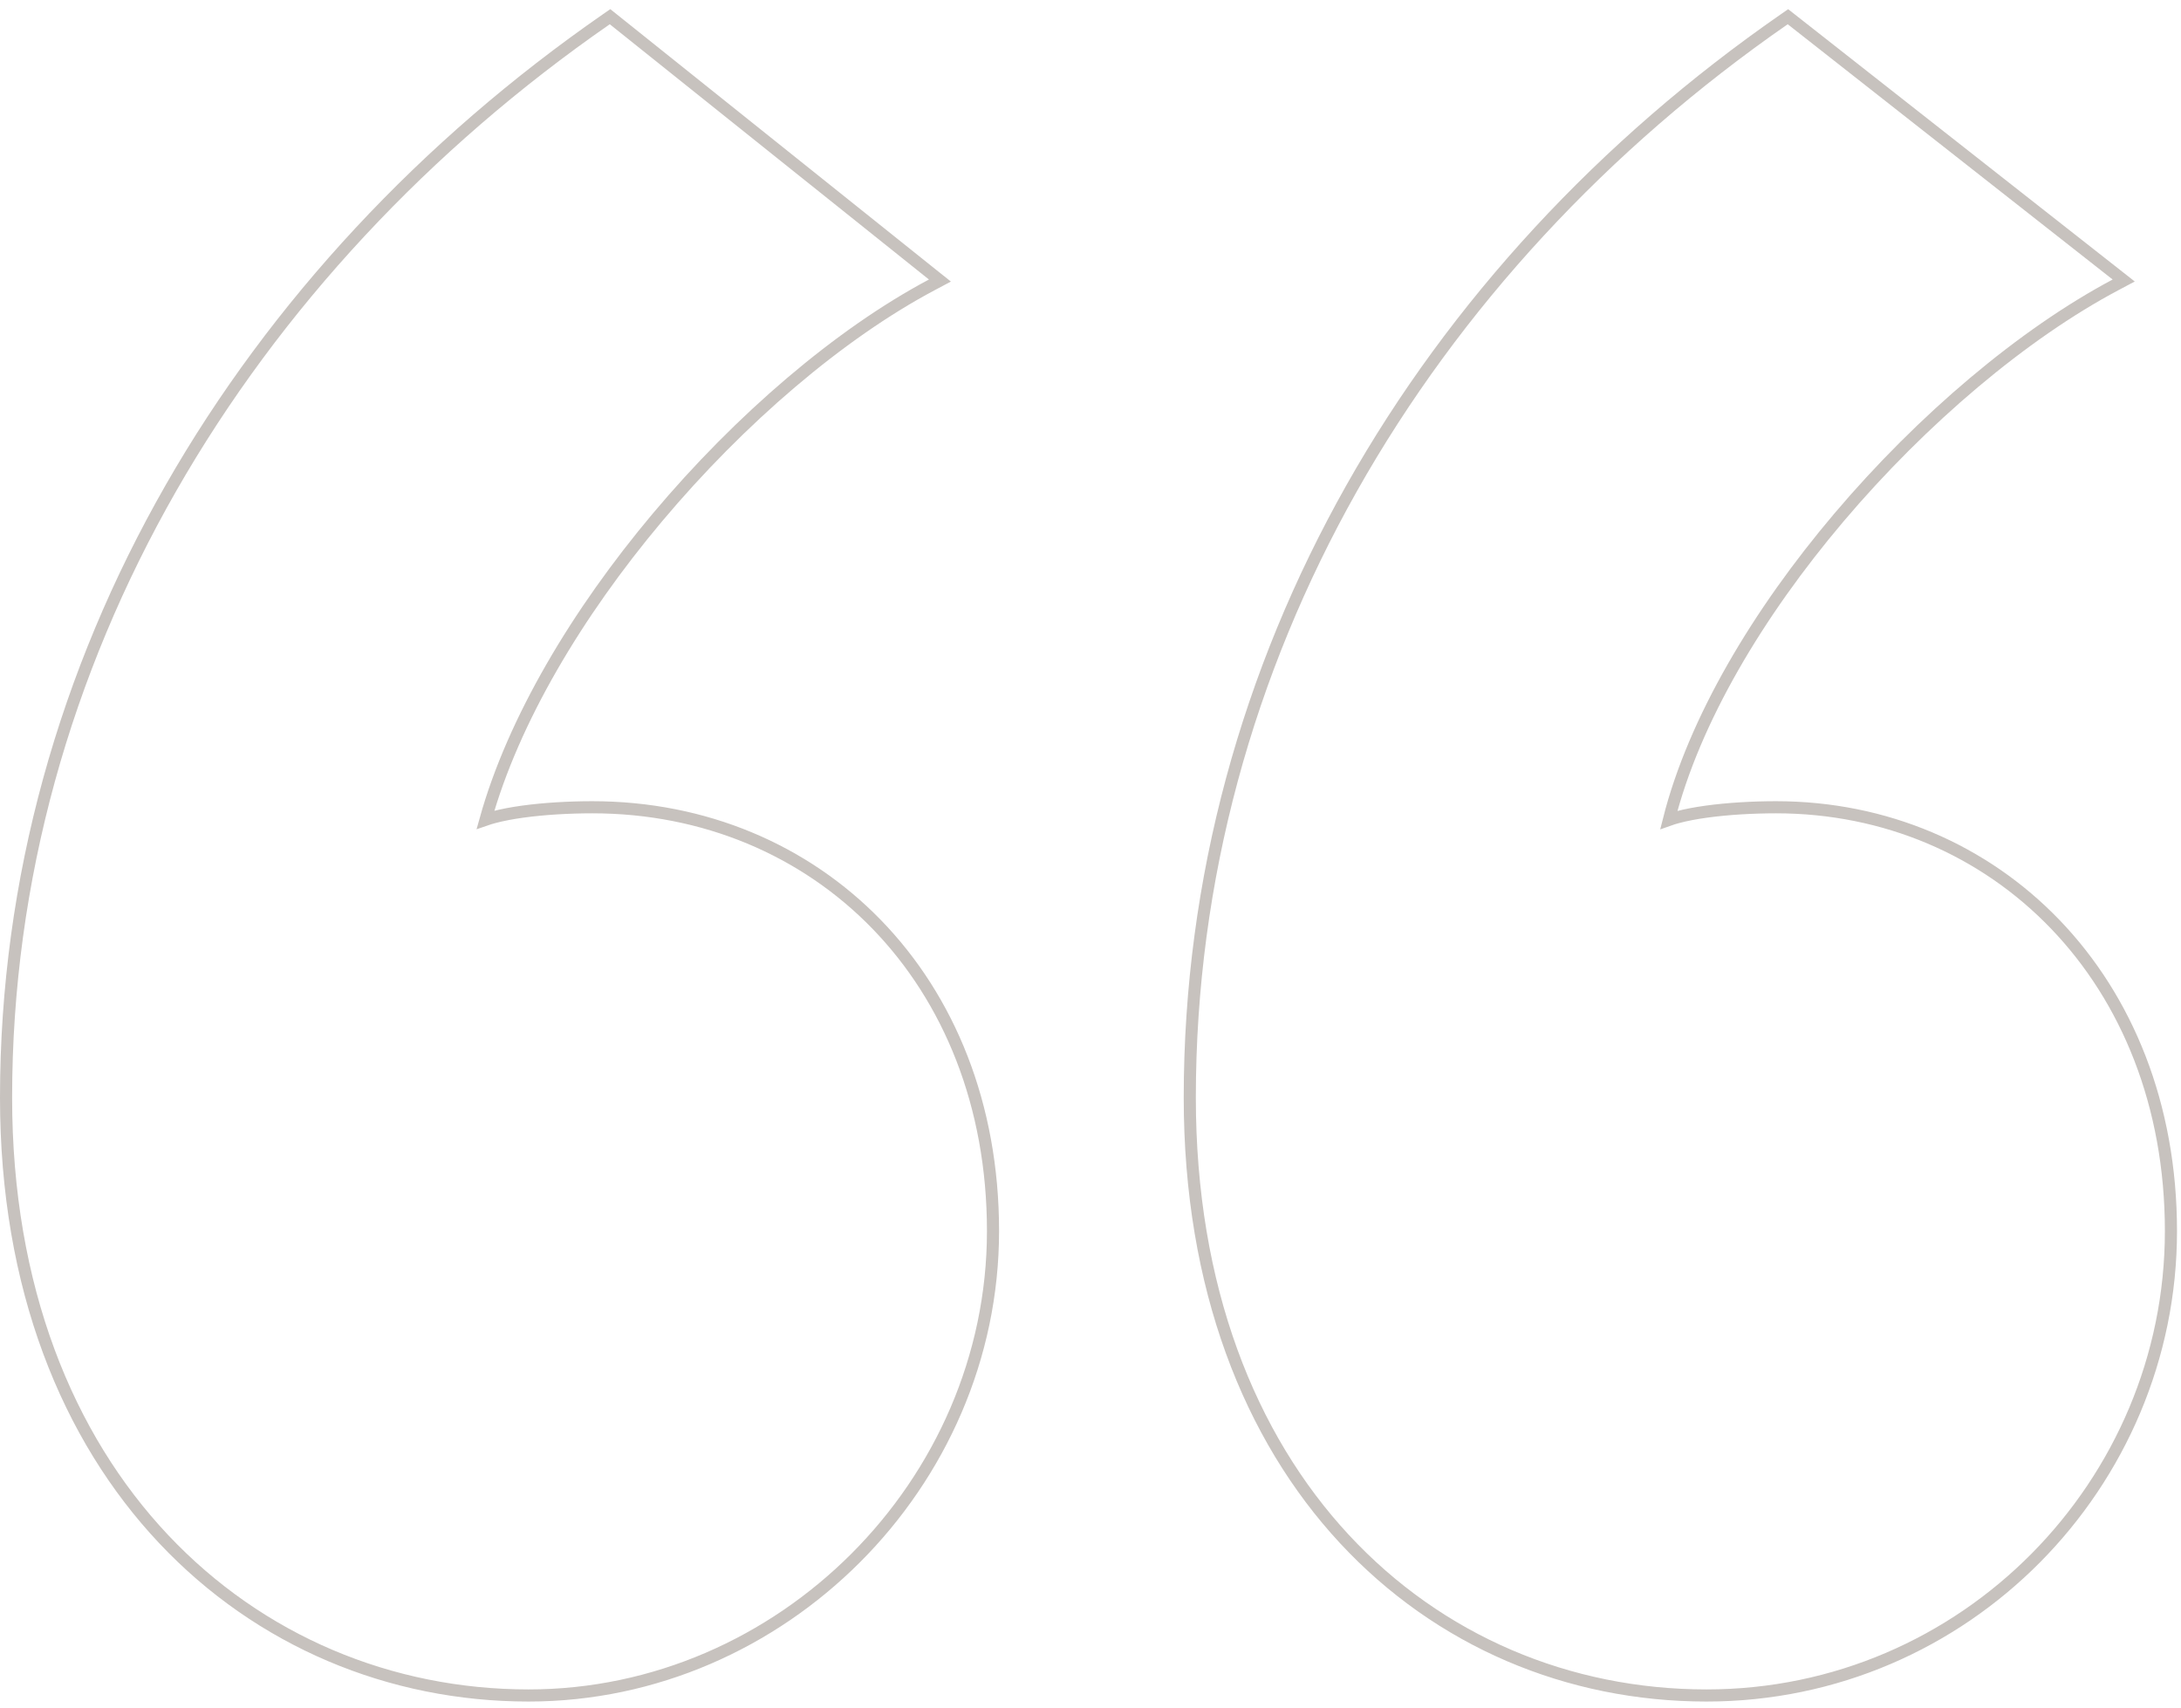 <svg width="180" height="141" viewBox="0 0 180 141" fill="none" xmlns="http://www.w3.org/2000/svg">
<path d="M40.745 67.455C40.508 67.519 40.281 67.588 40.068 67.662C42.365 59.428 47.659 50.569 54.241 42.728C61.095 34.563 69.308 27.546 76.9 23.513L77.572 23.156L76.978 22.681L50.638 1.61L50.347 1.377L50.041 1.589C20.239 22.259 0.5 54.488 0.5 90.595C0.5 121.971 20.81 139.943 43.621 139.943C64.49 139.943 81.954 122.478 81.954 101.61C81.954 80.756 67.378 66.63 48.889 66.63C46.956 66.63 44.897 66.75 43.134 66.993C42.253 67.115 41.438 67.268 40.745 67.455ZM138.44 67.455C138.191 67.522 137.954 67.594 137.732 67.673C139.814 59.441 145.109 50.578 151.754 42.73C158.667 34.566 167 27.547 174.594 23.513L175.272 23.153L174.668 22.678L147.85 1.607L147.56 1.379L147.257 1.589C117.45 22.261 98.194 54.492 98.194 90.595C98.194 106.266 103.139 118.606 110.959 127.032C118.778 135.458 129.448 139.943 140.837 139.943C162.189 139.943 179.17 122.474 179.17 101.61C179.17 80.761 164.598 66.63 146.584 66.63C144.65 66.63 142.591 66.75 140.829 66.993C139.947 67.115 139.132 67.268 138.44 67.455Z" stroke="#C7C2BE"/>
</svg>
